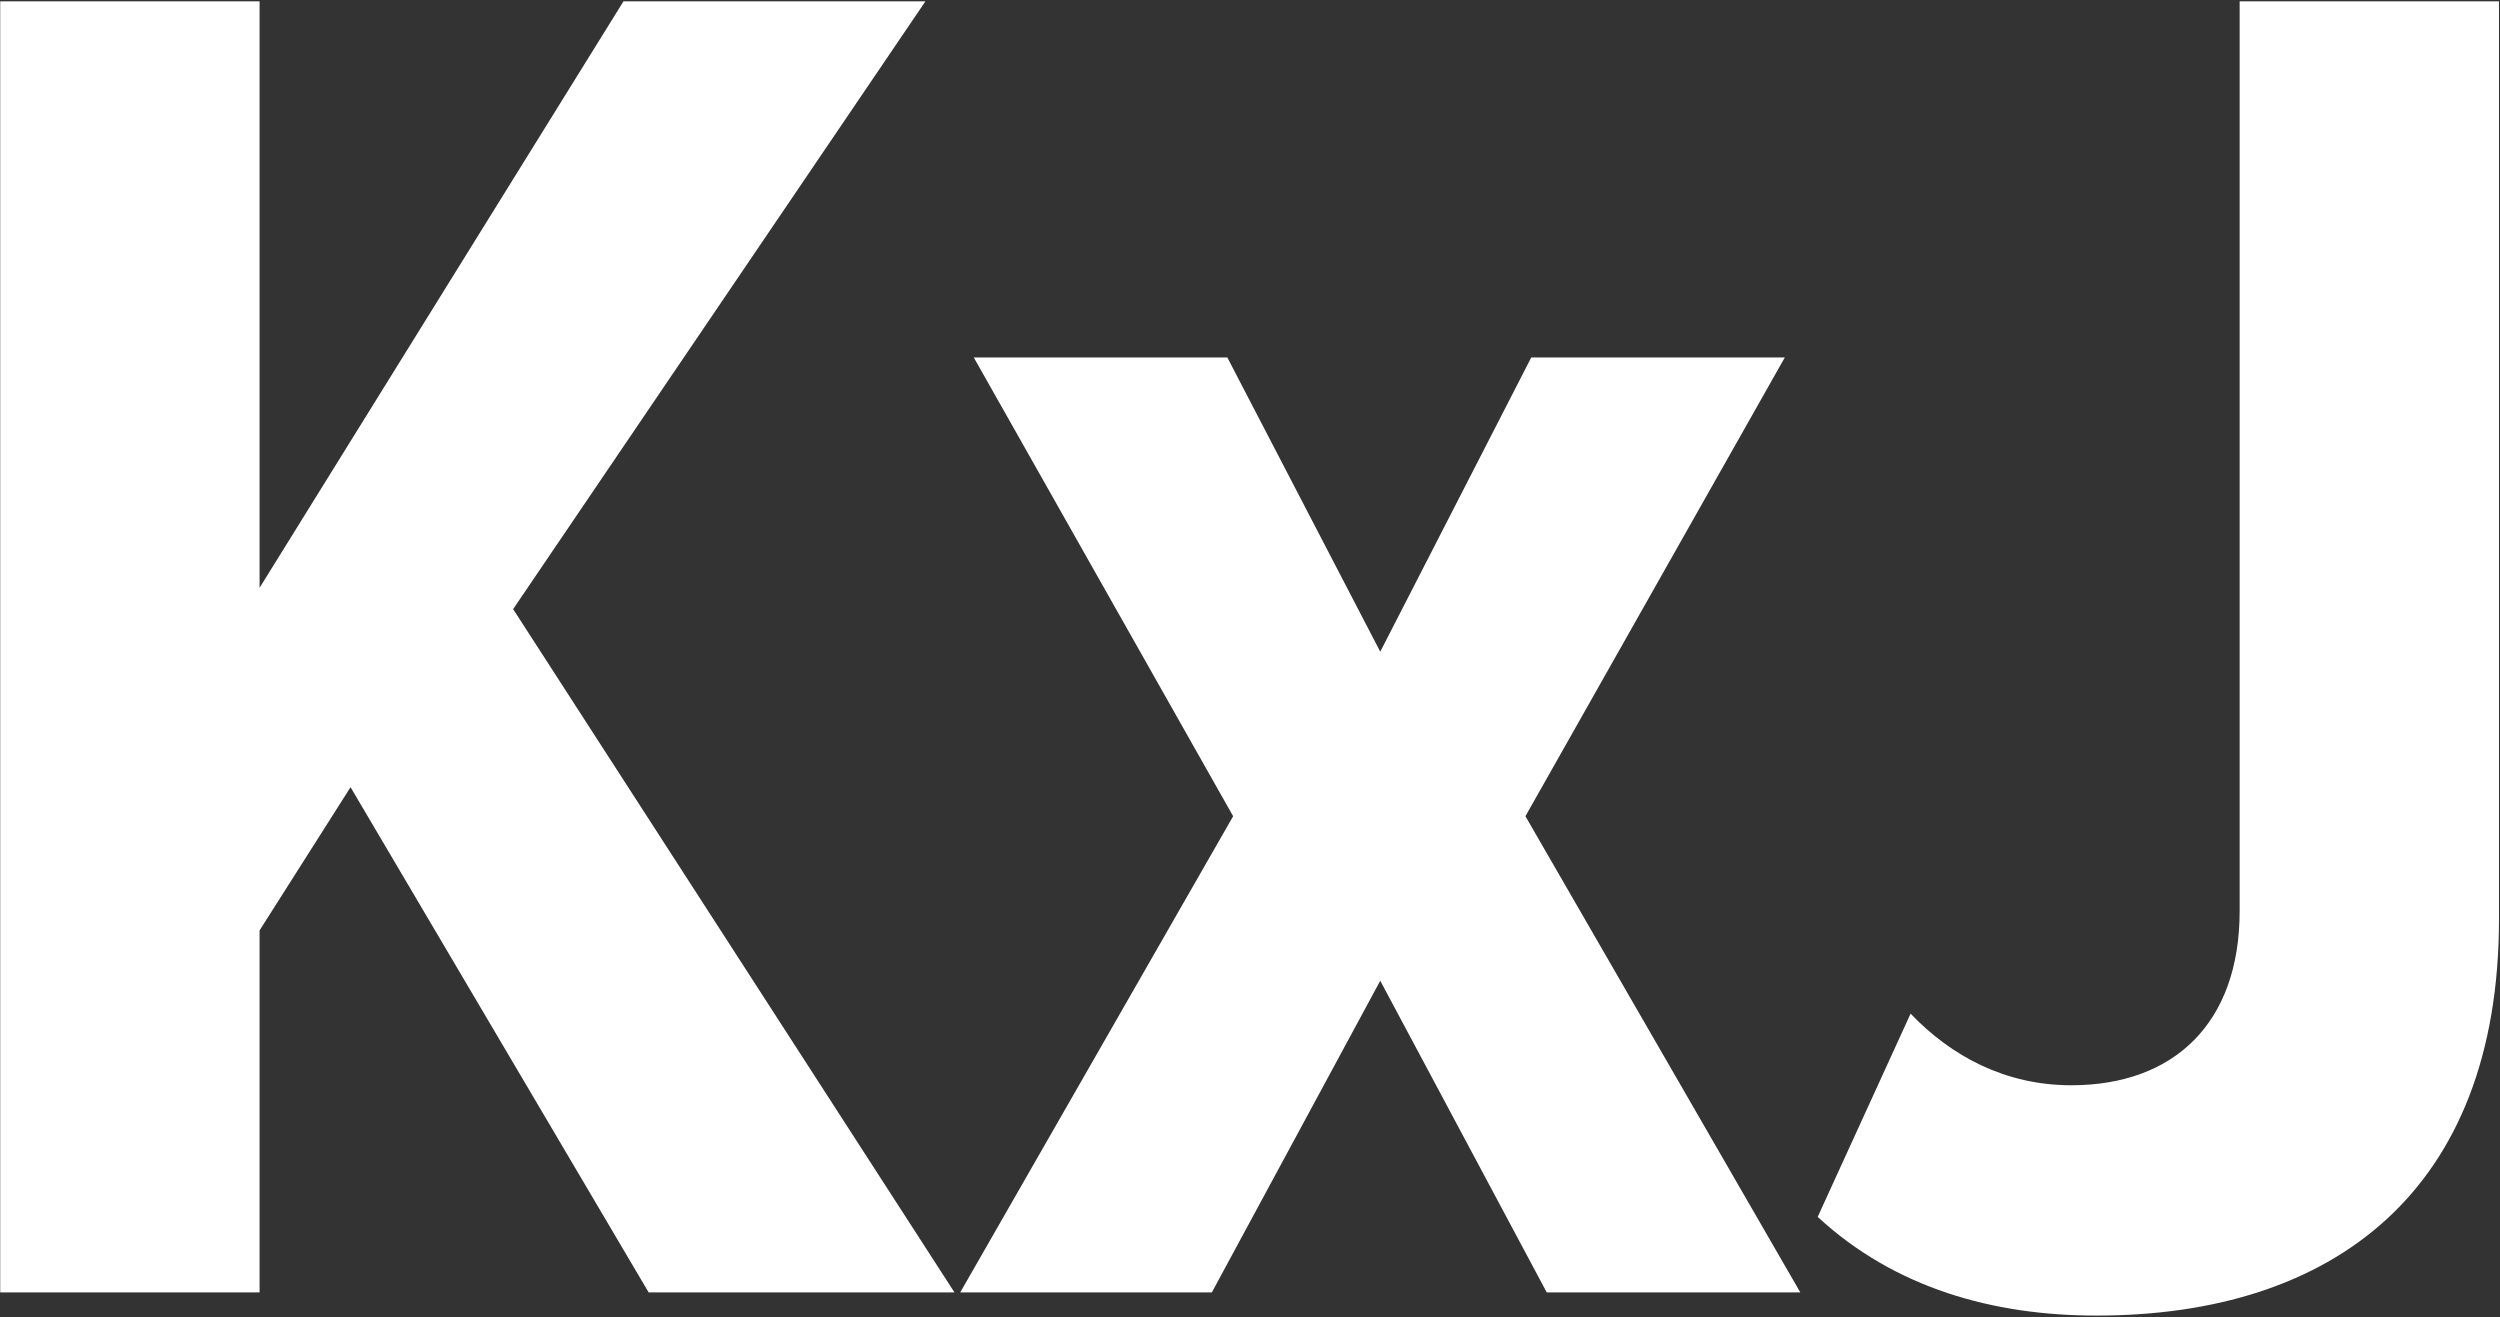 <svg width="1025" height="540" viewBox="0 0 1025 540" fill="none" xmlns="http://www.w3.org/2000/svg">
<rect x="0" y="0" width="1025" height="540" fill="#333333" stroke="none"/>
<path d="M391.323 529.871L210.385 249.736L379.417 0.553H255.62L106.427 241.006V0.553H0.088V529.871H106.427V381.47L143.724 322.746L265.937 529.871H391.323Z" fill="white"/>
<path d="M738.113 529.871L625.425 334.652L731.764 146.574H627.805L565.904 267.199L503.212 146.574H399.253L505.592 334.652L393.701 529.871H496.863L565.904 402.105L634.154 529.871H738.113Z" fill="white"/>
<path d="M745.256 498.923C776.995 528.282 817.469 539.392 859.527 539.392C956.344 539.392 1024.59 488.605 1024.59 376.709V0.553H918.256V373.538C918.256 419.564 891.271 444.959 849.214 444.959C822.23 444.959 800.011 433.053 783.344 415.595L745.256 498.923Z" fill="white"/>
</svg>
